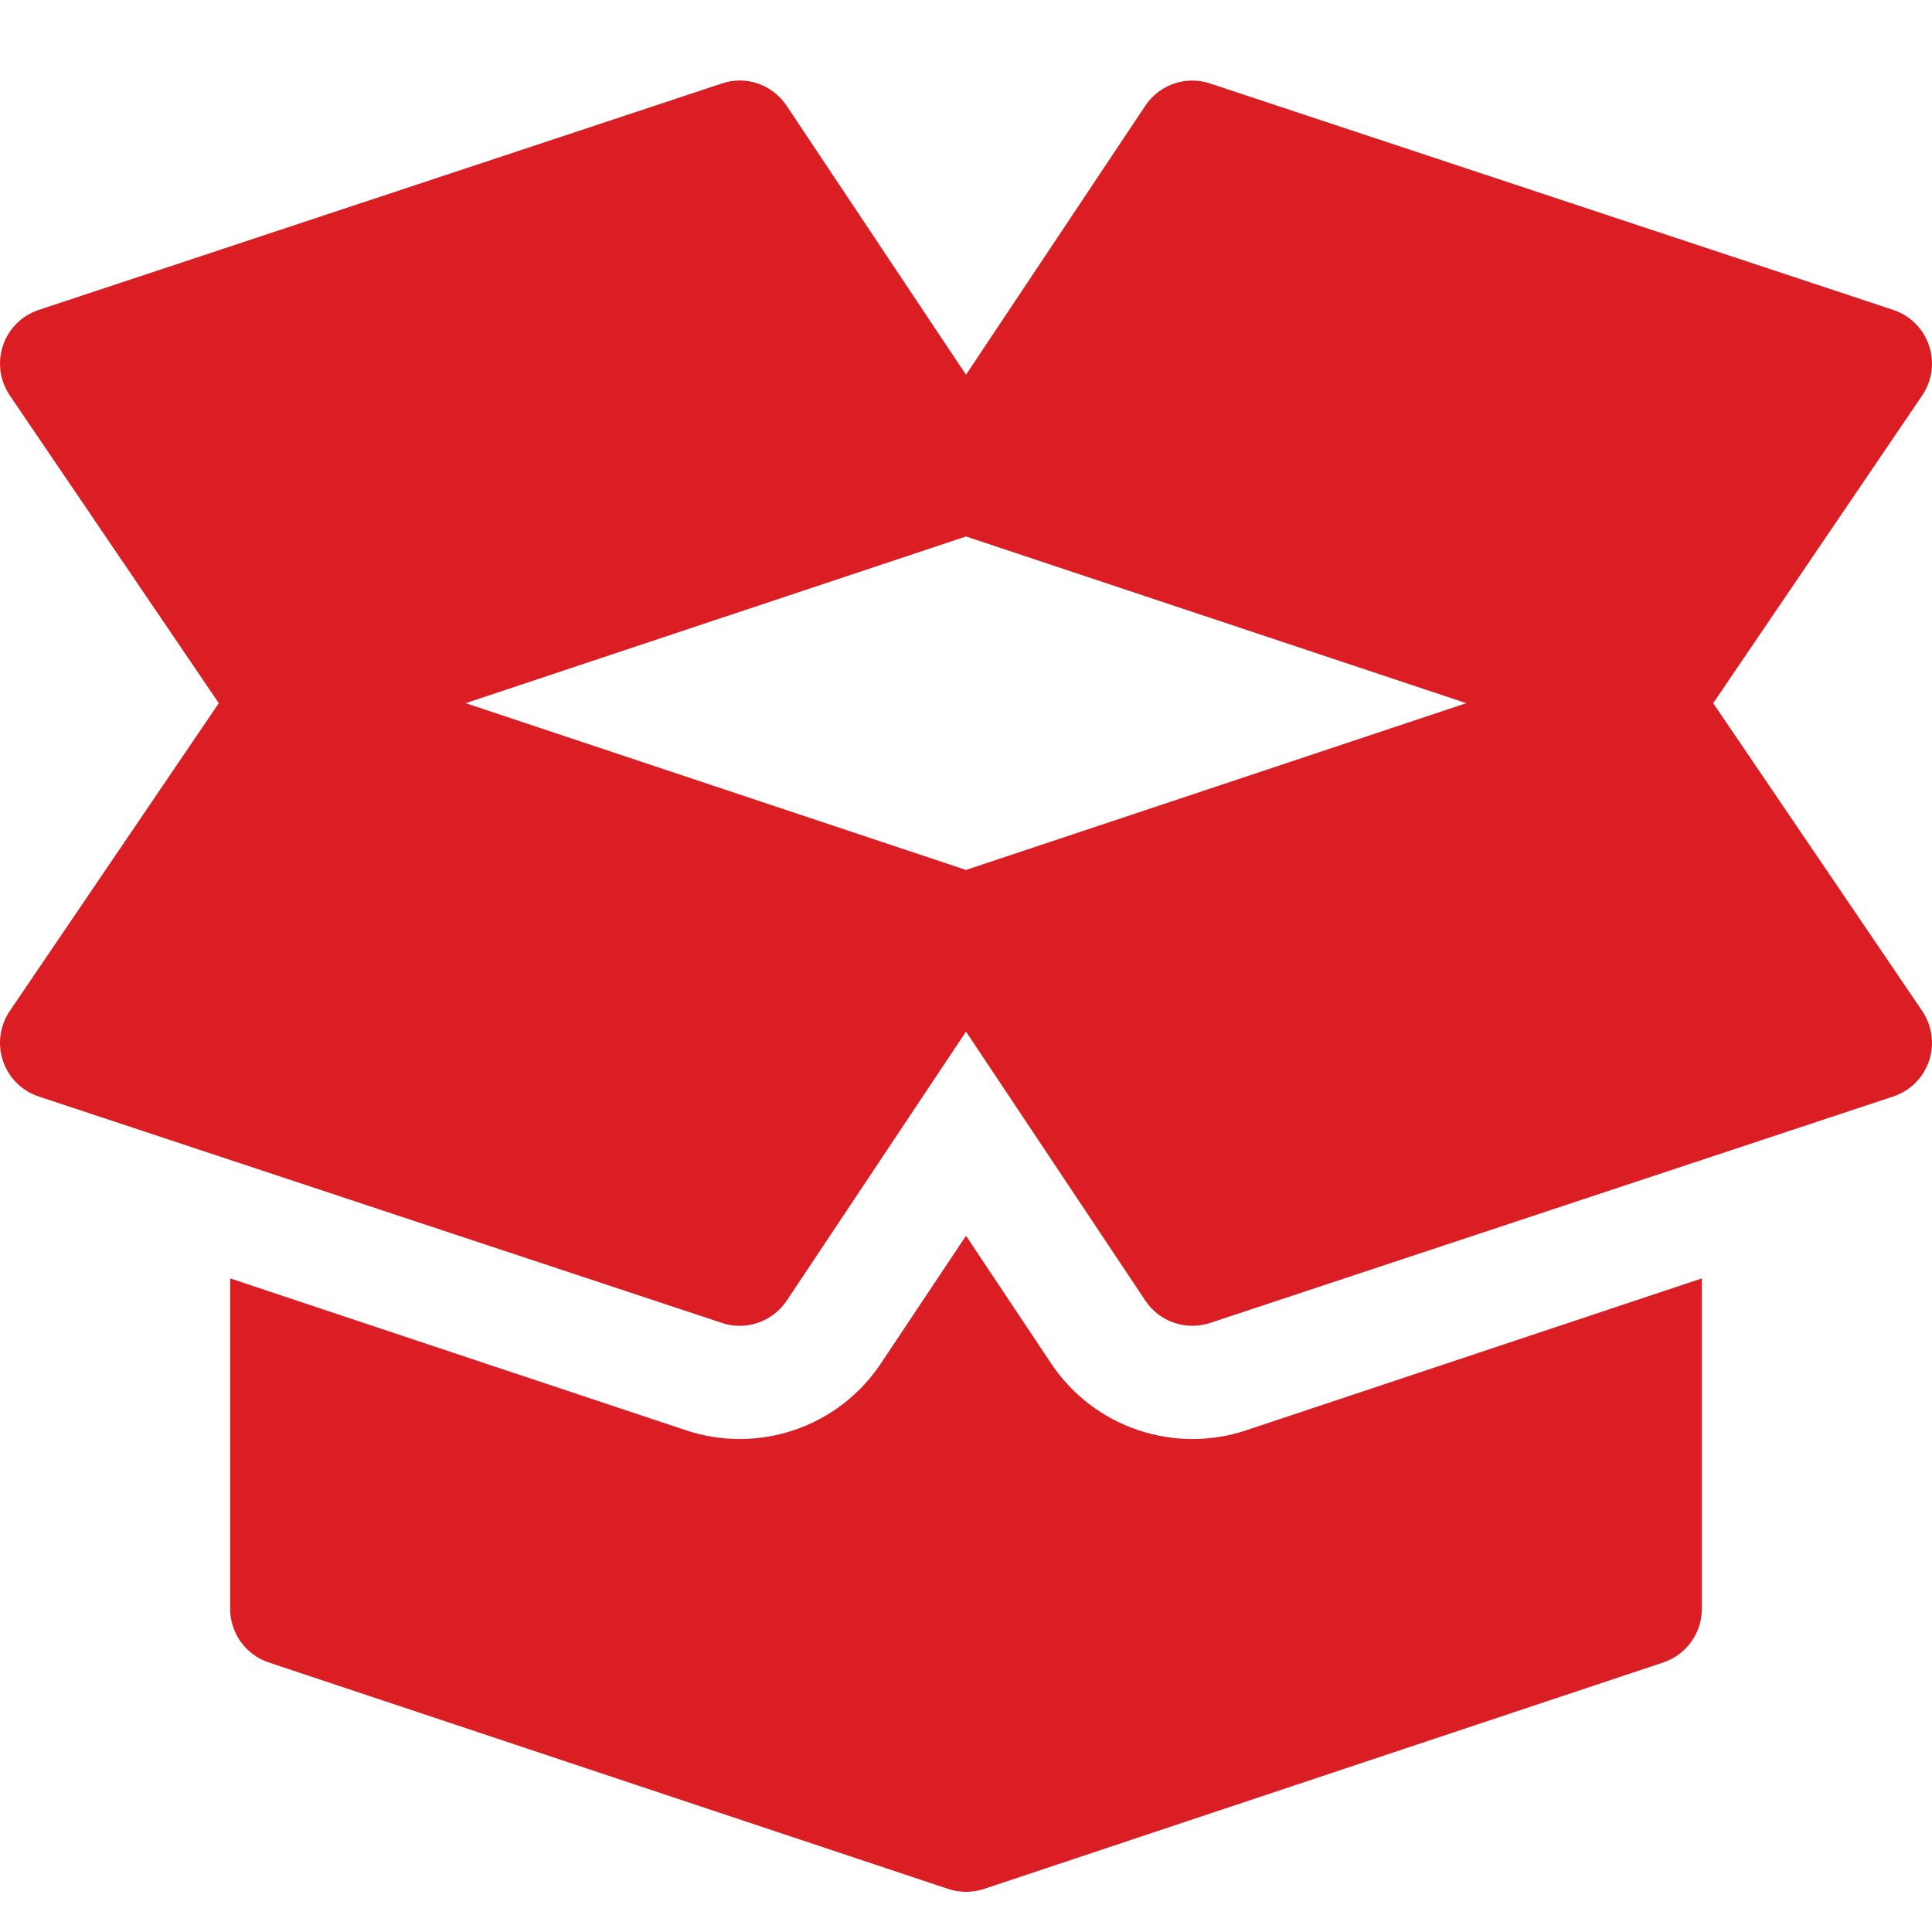 <?xml version="1.0" encoding="UTF-8"?>
<svg width="24px" height="24px" viewBox="0 0 24 24" version="1.1" xmlns="http://www.w3.org/2000/svg" xmlns:xlink="http://www.w3.org/1999/xlink">
    <title>Icons / Vraceni zbozi</title>
    <g id="Icons-/-Vraceni-zbozi" stroke="none" stroke-width="1" fill="none" fill-rule="evenodd">
        <path d="M12,15.351 L13.057,16.937 C13.594,17.742 14.595,18.064 15.48,17.768 L15.48,17.768 L21.141,15.881 L21.141,19.985 C21.141,20.288 20.947,20.557 20.66,20.652 L20.66,20.652 L12.226,23.464 C12.203,23.471 12.181,23.478 12.157,23.483 C12.105,23.495 12.053,23.501 12,23.501 C11.951,23.501 11.901,23.495 11.851,23.485 L11.851,23.485 C11.85,23.484 11.85,23.484 11.85,23.484 C11.824,23.479 11.799,23.472 11.773,23.463 L11.773,23.463 L3.34,20.652 C3.053,20.557 2.859,20.288 2.859,19.985 L2.859,19.985 L2.859,15.881 L8.517,17.766 C9.407,18.066 10.407,17.741 10.943,16.937 L10.943,16.937 L12,15.351 Z M14.227,1.314 C14.403,1.051 14.731,0.935 15.035,1.038 L15.035,1.038 L23.519,3.85 C23.727,3.919 23.891,4.081 23.962,4.289 C24.033,4.496 24.003,4.724 23.882,4.907 L23.882,4.907 L21.282,8.735 L23.882,12.564 C24.003,12.747 24.033,12.975 23.962,13.182 C23.891,13.389 23.727,13.552 23.519,13.621 L23.519,13.621 L15.035,16.433 C14.737,16.534 14.404,16.422 14.228,16.157 L14.228,16.157 L12,12.815 L9.773,16.157 C9.596,16.422 9.264,16.534 8.965,16.433 L8.965,16.433 L0.481,13.621 C0.273,13.552 0.109,13.39 0.038,13.182 C-0.033,12.975 -0.003,12.747 0.118,12.564 L0.118,12.564 L2.718,8.735 L0.118,4.907 C-0.003,4.724 -0.033,4.496 0.038,4.289 C0.109,4.081 0.273,3.919 0.481,3.85 L0.481,3.85 L8.965,1.038 C9.264,0.934 9.595,1.049 9.772,1.314 L9.772,1.314 L12,4.655 Z M12,6.664 L5.785,8.735 L12,10.807 L18.215,8.735 L12,6.664 Z" id="Vraceni-zbozi" fill="#DA1E24"></path>
    </g>
</svg>